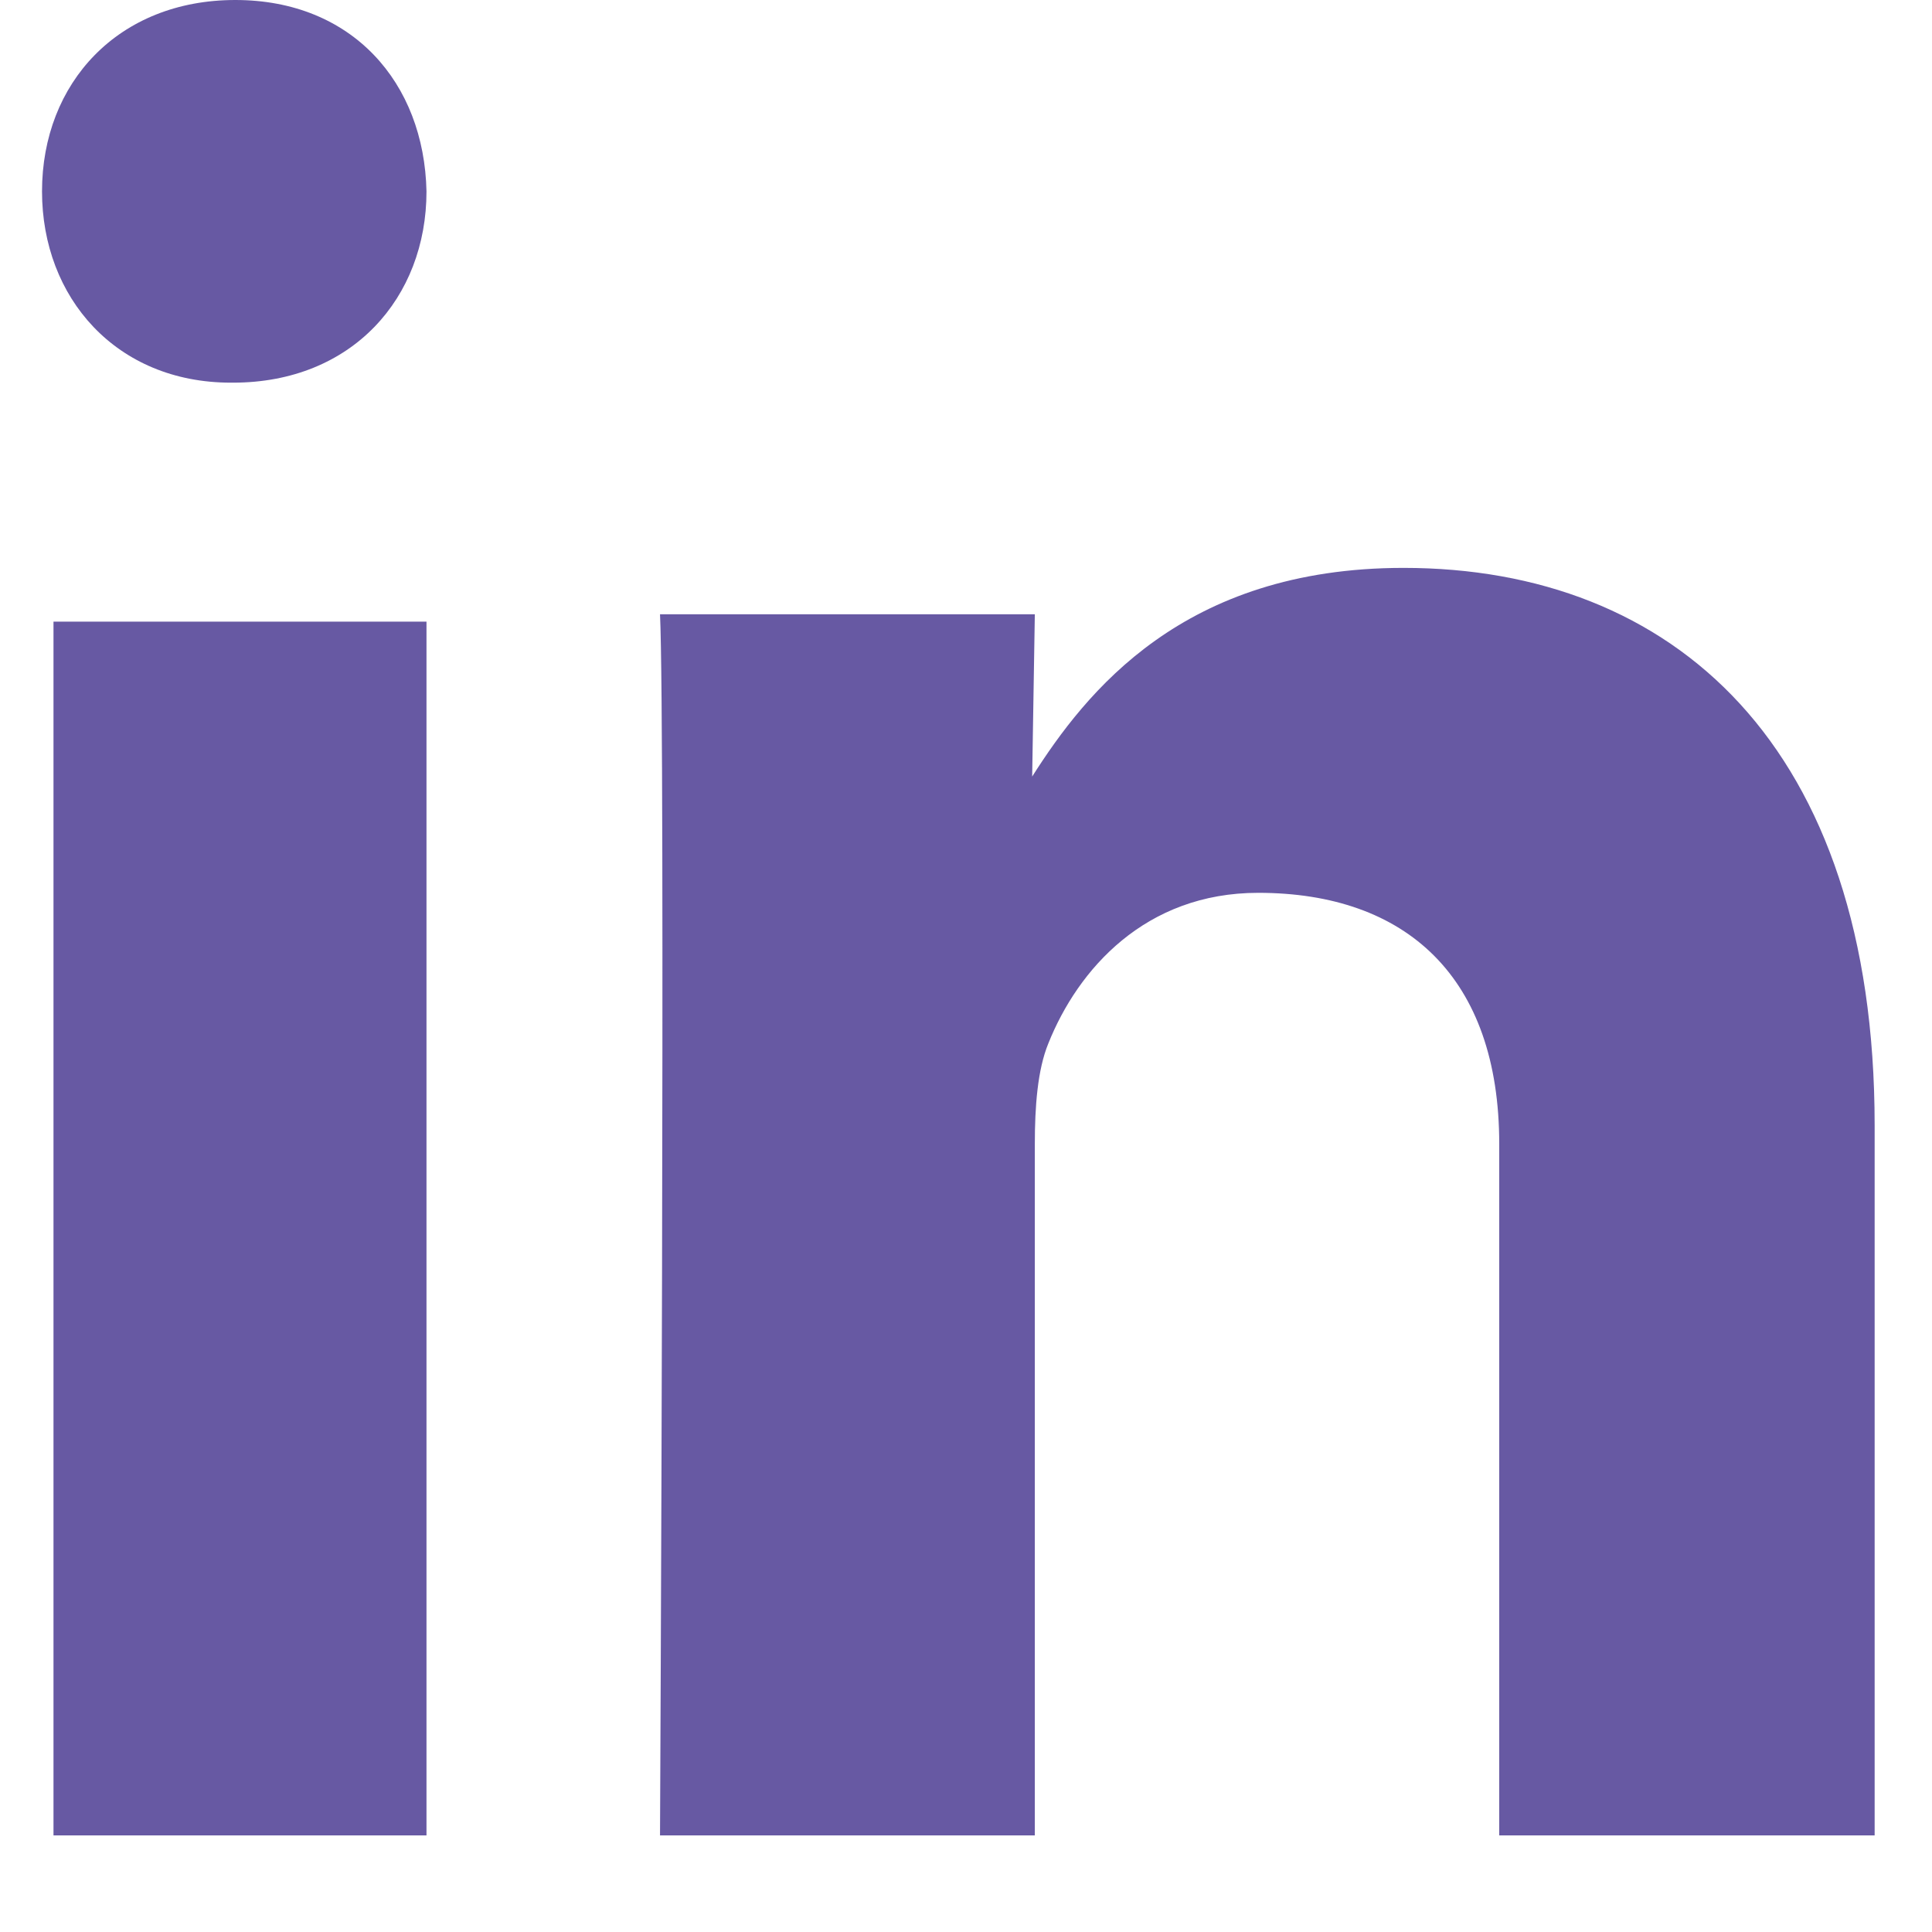 <?xml version="1.0" encoding="UTF-8"?>
<svg width="16px" height="16px" viewBox="0 0 16 16" version="1.1" xmlns="http://www.w3.org/2000/svg" xmlns:xlink="http://www.w3.org/1999/xlink">
    <!-- Generator: Sketch 53 (72520) - https://sketchapp.com -->
    <title>iconfinder_linkedin-social-media_765228</title>
    <desc>Created with Sketch.</desc>
    <g id="Page-1" stroke="none" stroke-width="1" fill="none" fill-rule="evenodd">
        <g id="00-BRAVE-HEART--HOME-Copy" transform="translate(-123, -500)" fill="#6759A3" fill-rule="nonzero">
            <g id="iconfinder_linkedin-social-media_765228" transform="translate(123.348, 500)">
                <path d="M3.184,15.2 L3.184,5.148 L0.095,5.148 L0.095,15.2 L3.184,15.2 Z M3.184,1.585 C3.165,0.685 2.569,0 1.601,0 C0.633,0 0,0.685 0,1.585 C0,2.465 0.614,3.169 1.564,3.169 L1.582,3.169 C2.569,3.169 3.184,2.465 3.184,1.585 Z M8.222,15.2 L8.222,9.473 C8.222,9.166 8.244,8.86 8.334,8.641 C8.579,8.028 9.136,7.394 10.072,7.394 C11.299,7.394 12.068,8.094 12.068,9.473 L12.068,15.2 L15.177,15.2 L15.177,9.319 C15.177,6.169 13.505,4.703 11.276,4.703 C9.448,4.703 8.645,5.732 8.2,6.431 L8.222,5.087 L5.118,5.087 C5.163,6.049 5.118,15.2 5.118,15.2 L8.222,15.2 Z" id="Shape"></path>
            </g>
        </g>
    </g>
</svg>